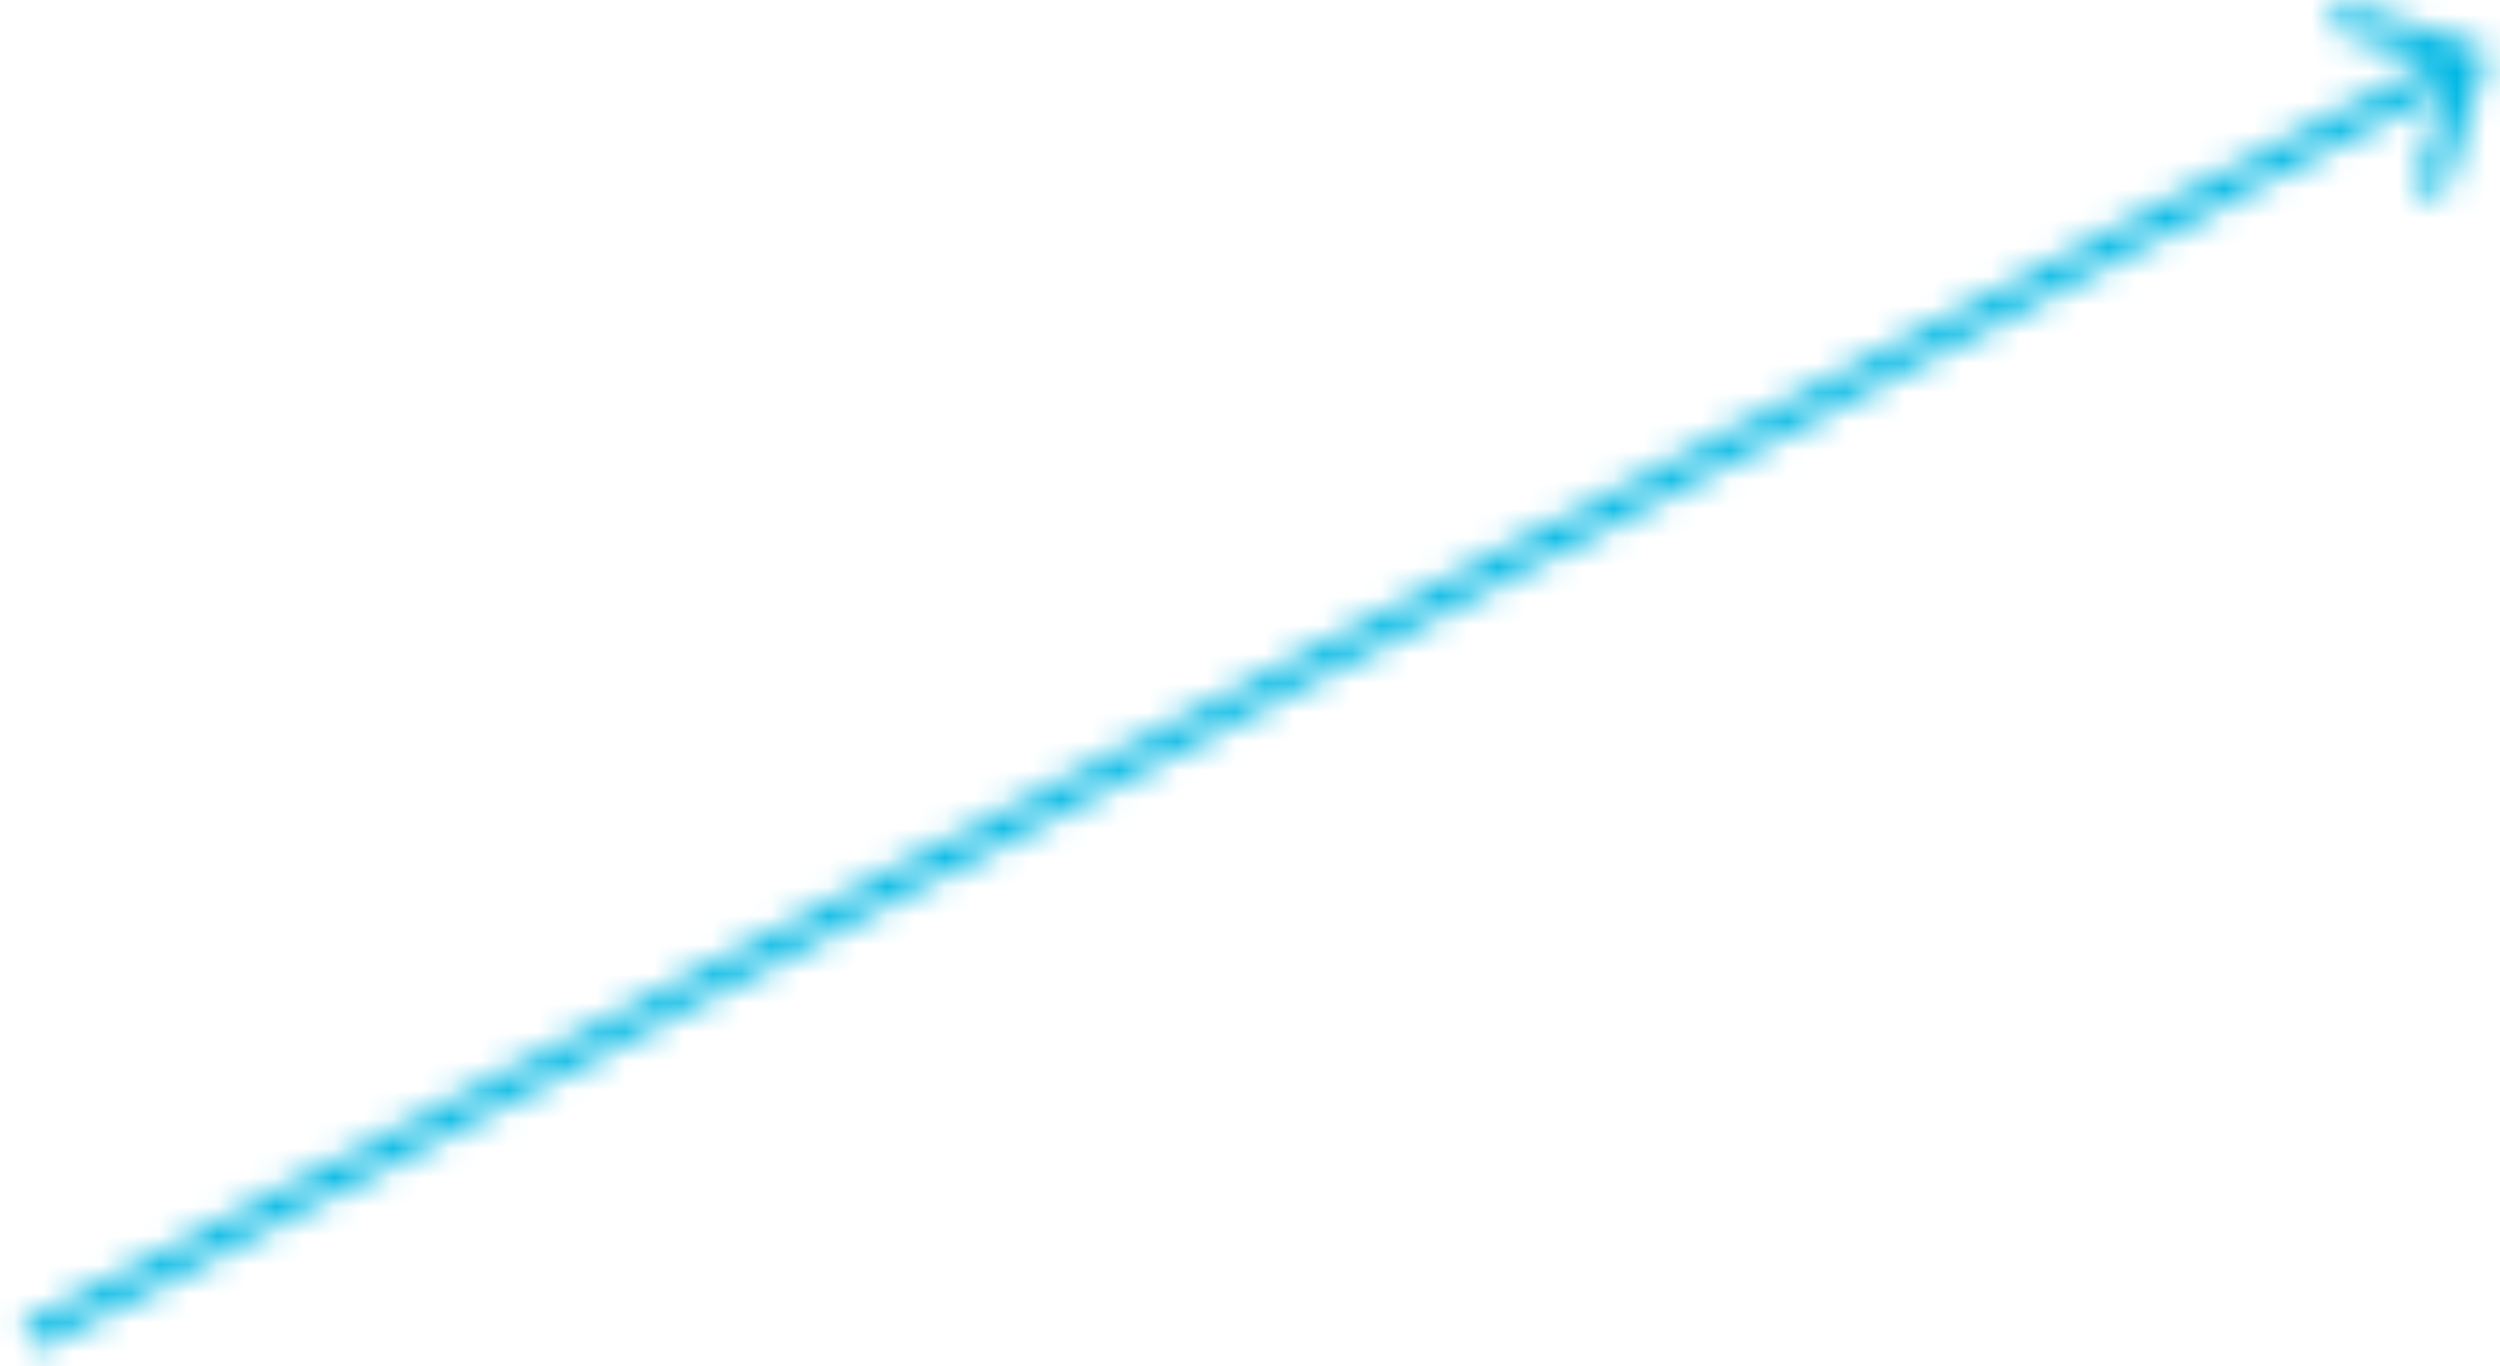 <svg width="86" height="47" viewBox="0 0 86 47" fill="none" xmlns="http://www.w3.org/2000/svg">
<g id="Mask Mid Size">
<mask id="mask0_5_9177" style="mask-type:alpha" maskUnits="userSpaceOnUse" x="0" y="0" width="86" height="47">
<path id="Line 17" d="M85.477 2.149C85.56 1.885 85.413 1.605 85.149 1.523L80.854 0.18C80.59 0.098 80.31 0.245 80.228 0.509C80.145 0.772 80.292 1.053 80.556 1.135L84.374 2.328L83.18 6.146C83.098 6.409 83.245 6.69 83.509 6.772C83.772 6.855 84.053 6.708 84.135 6.444L85.477 2.149ZM1.232 46.443L85.232 2.443L84.768 1.557L0.768 45.557L1.232 46.443Z" fill="#00B8E4"/>
</mask>
<g mask="url(#mask0_5_9177)">
<rect id="Rectangle 66" x="-13" y="-14.002" width="111" height="77" fill="#00B8E4"/>
</g>
</g>
</svg>
